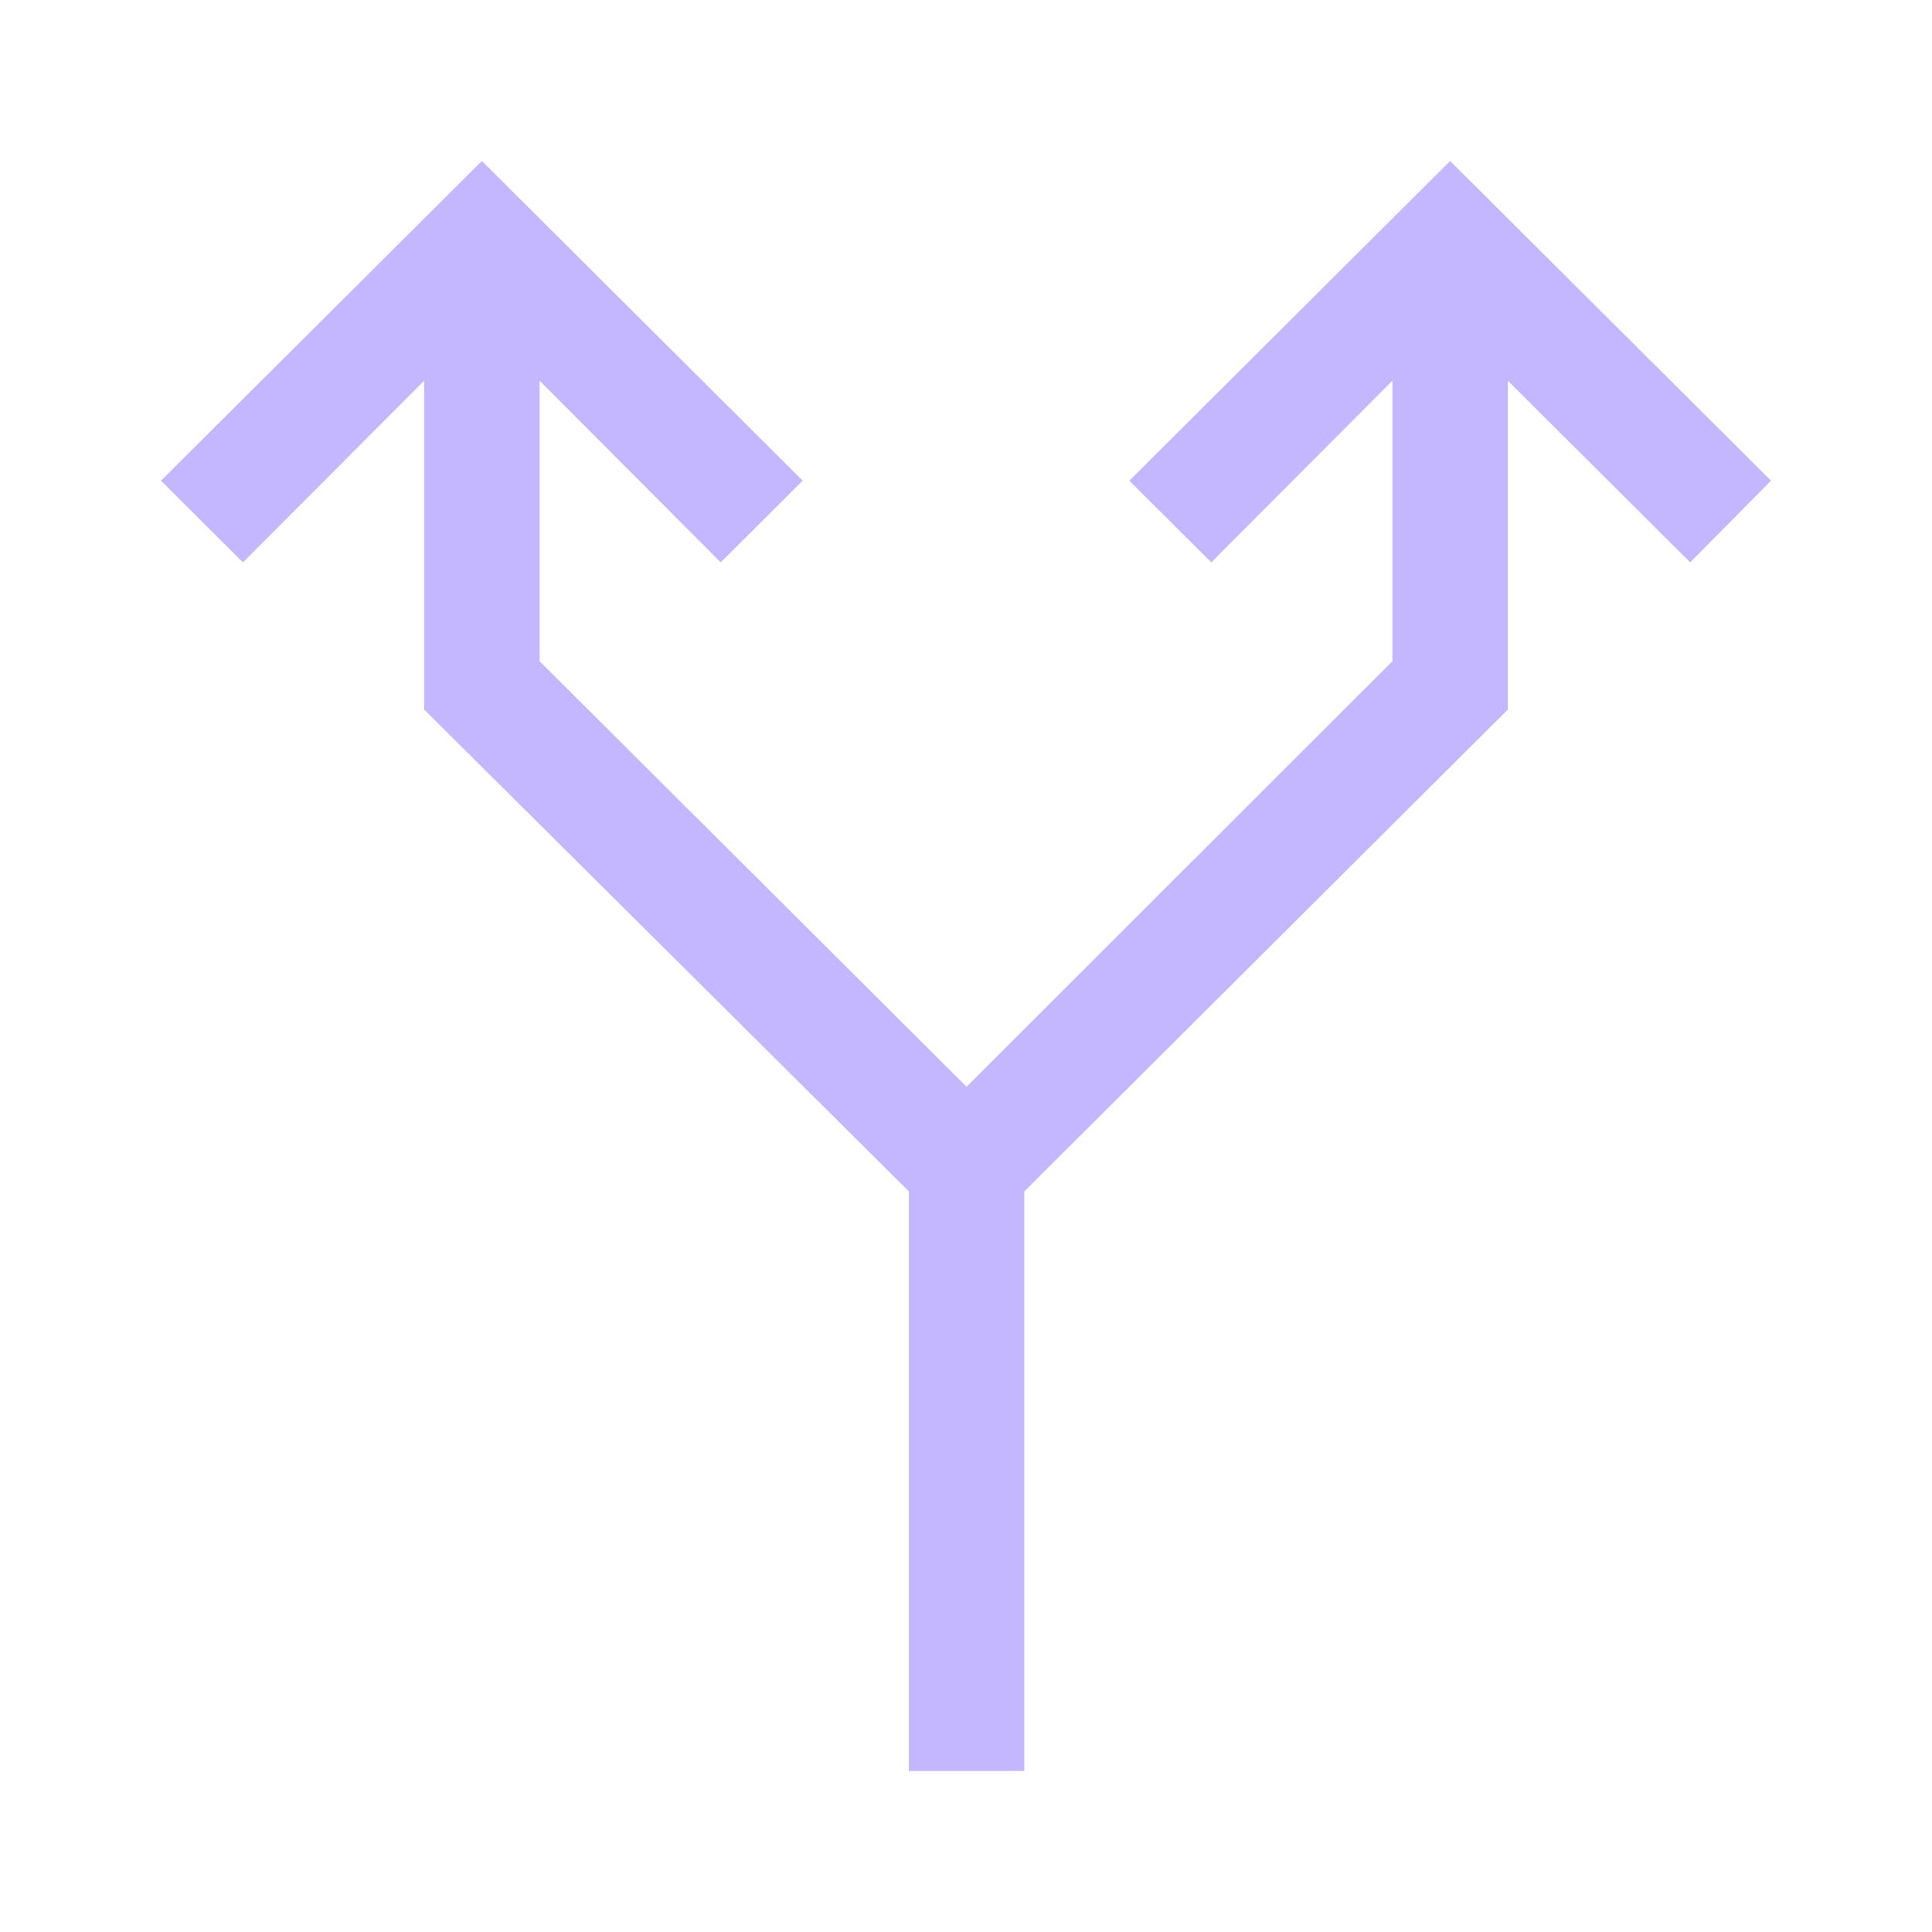 <svg width="24" height="24" viewBox="0 0 24 24" fill="none" xmlns="http://www.w3.org/2000/svg">
<path d="M22 5.971L18.014 2L14.029 5.971L15.047 6.986L17.297 4.729V8.214L12.007 13.5L6.703 8.214V4.729L8.953 6.986L9.971 5.971L5.986 2L2 5.971L3.018 6.986L5.269 4.729V8.814L11.29 14.8V22H12.724V14.8L18.731 8.814V4.729L20.996 6.986L22 5.971Z" fill="#C5B7FF"/>
</svg>
